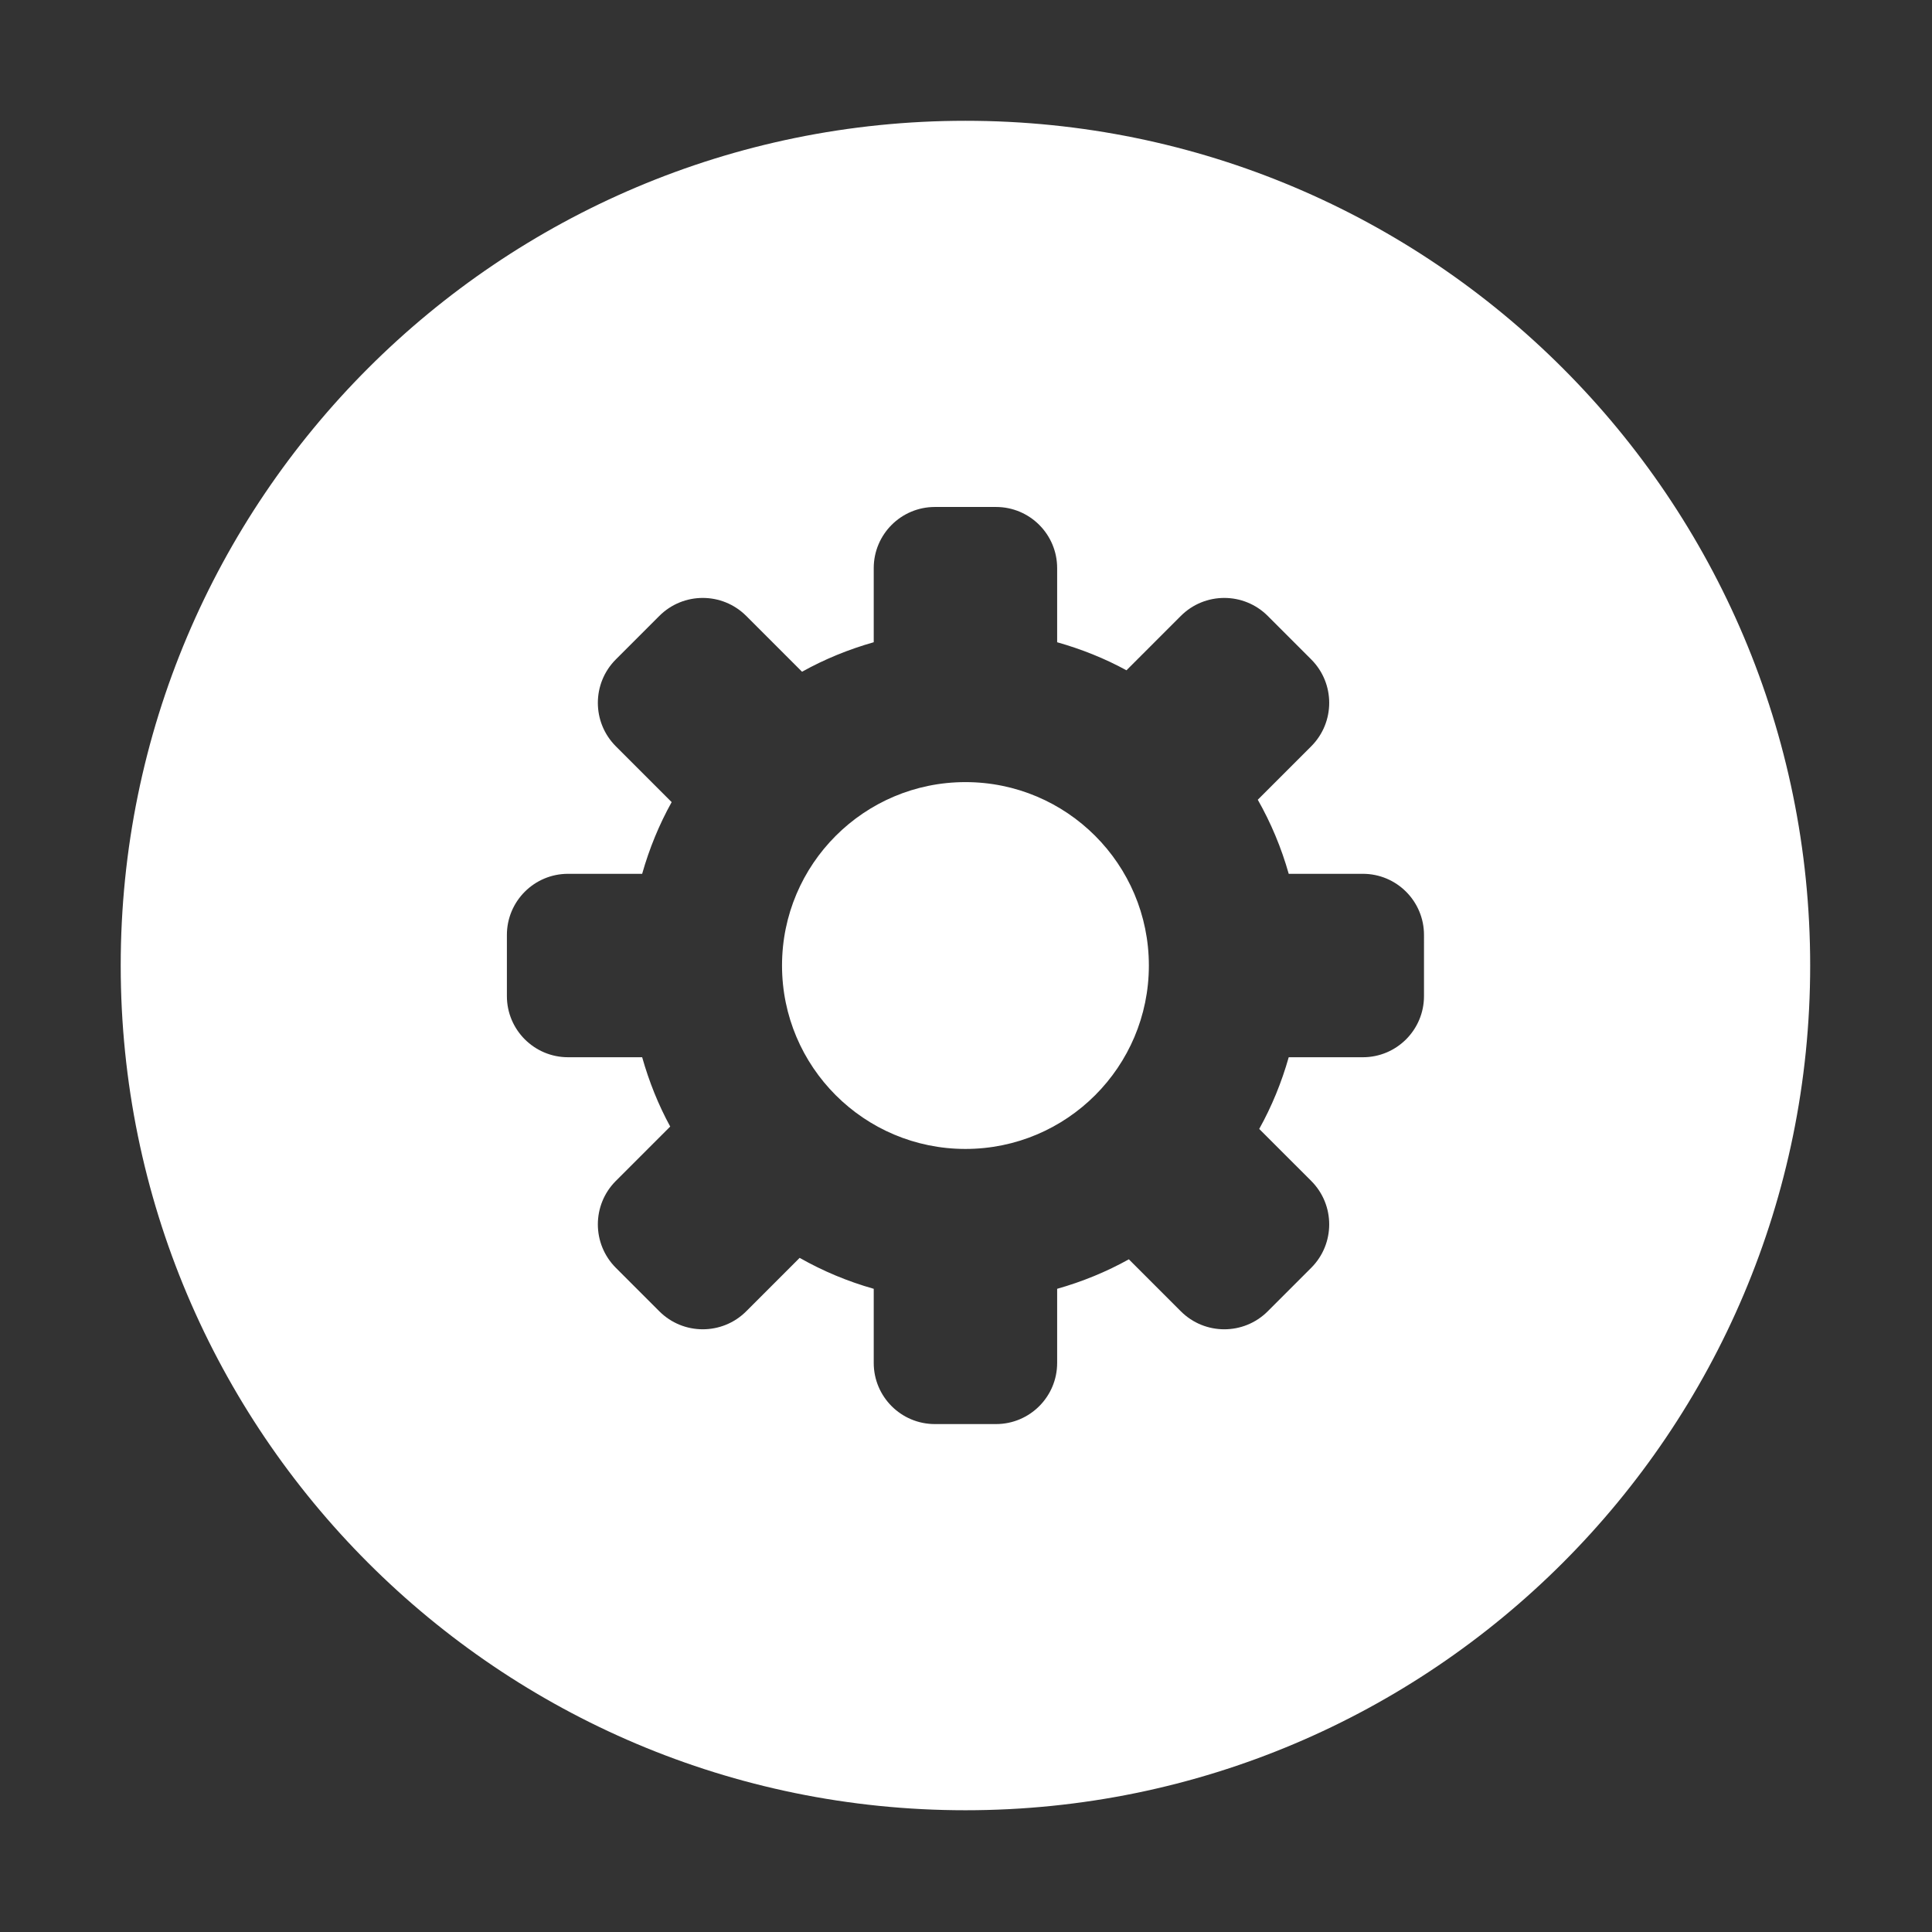 <?xml version="1.0" standalone="no"?><!DOCTYPE svg PUBLIC "-//W3C//DTD SVG 1.1//EN" "http://www.w3.org/Graphics/SVG/1.1/DTD/svg11.dtd"><svg t="1717660979865" class="icon" viewBox="0 0 1024 1024" version="1.1" xmlns="http://www.w3.org/2000/svg" p-id="7651" xmlns:xlink="http://www.w3.org/1999/xlink" width="200" height="200"><rect x="0" y="0" width="1024" height="1024" fill="#333333" stroke="none"/><path d="M511.706 959.469c-247.272 0-447.725-200.452-447.725-447.725 0-247.271 200.452-447.725 447.725-447.725s447.725 200.453 447.725 447.725C959.431 759.017 758.978 959.469 511.706 959.469zM754.747 495.546c0-17.898-14.507-32.404-32.404-32.404l-39.291 0c-3.922-13.85-9.433-27.006-16.402-39.264l28.317-28.315c12.722-12.721 12.722-33.346 0-46.067l-23.035-23.036c-12.722-12.722-33.349-12.722-46.069 0l-28.81 28.811c-11.516-6.296-23.858-11.216-36.742-14.867l0-39.289c0-17.897-14.505-32.405-32.404-32.405l-32.403 0c-17.897 0-32.406 14.508-32.406 32.405l0 39.289c-13.363 3.786-26.11 9.004-38 15.633l-29.576-29.578c-12.723-12.722-33.349-12.722-46.071 0l-23.033 23.036c-12.723 12.721-12.723 33.346 0 46.067l29.576 29.578c-6.628 11.892-11.847 24.635-15.633 38.001l-39.29 0c-17.893 0-32.404 14.506-32.404 32.404l0 32.405c0 17.898 14.512 32.406 32.404 32.406l39.29 0c3.649 12.882 8.574 25.219 14.869 36.739l-28.811 28.81c-12.723 12.723-12.723 33.349 0 46.068l23.033 23.036c12.723 12.721 33.349 12.721 46.071 0l28.314-28.315c12.258 6.967 25.414 12.476 39.263 16.4l0 39.288c0 17.898 14.51 32.405 32.406 32.405l32.403 0c17.899 0 32.404-14.507 32.404-32.405l0-39.288c13.369-3.784 26.113-9.005 38.004-15.634l27.548 27.55c12.722 12.721 33.349 12.721 46.069 0l23.035-23.036c12.722-12.721 12.722-33.345 0-46.068l-27.553-27.548c6.631-11.889 11.851-24.634 15.637-37.999l39.291 0c17.897 0 32.404-14.508 32.404-32.406L754.748 495.546zM511.706 608.963c-53.689 0-97.217-43.522-97.217-97.213s43.528-97.216 97.217-97.216 97.217 43.525 97.217 97.216S565.395 608.963 511.706 608.963z" fill="#ffffff" p-id="7652"></path></svg>